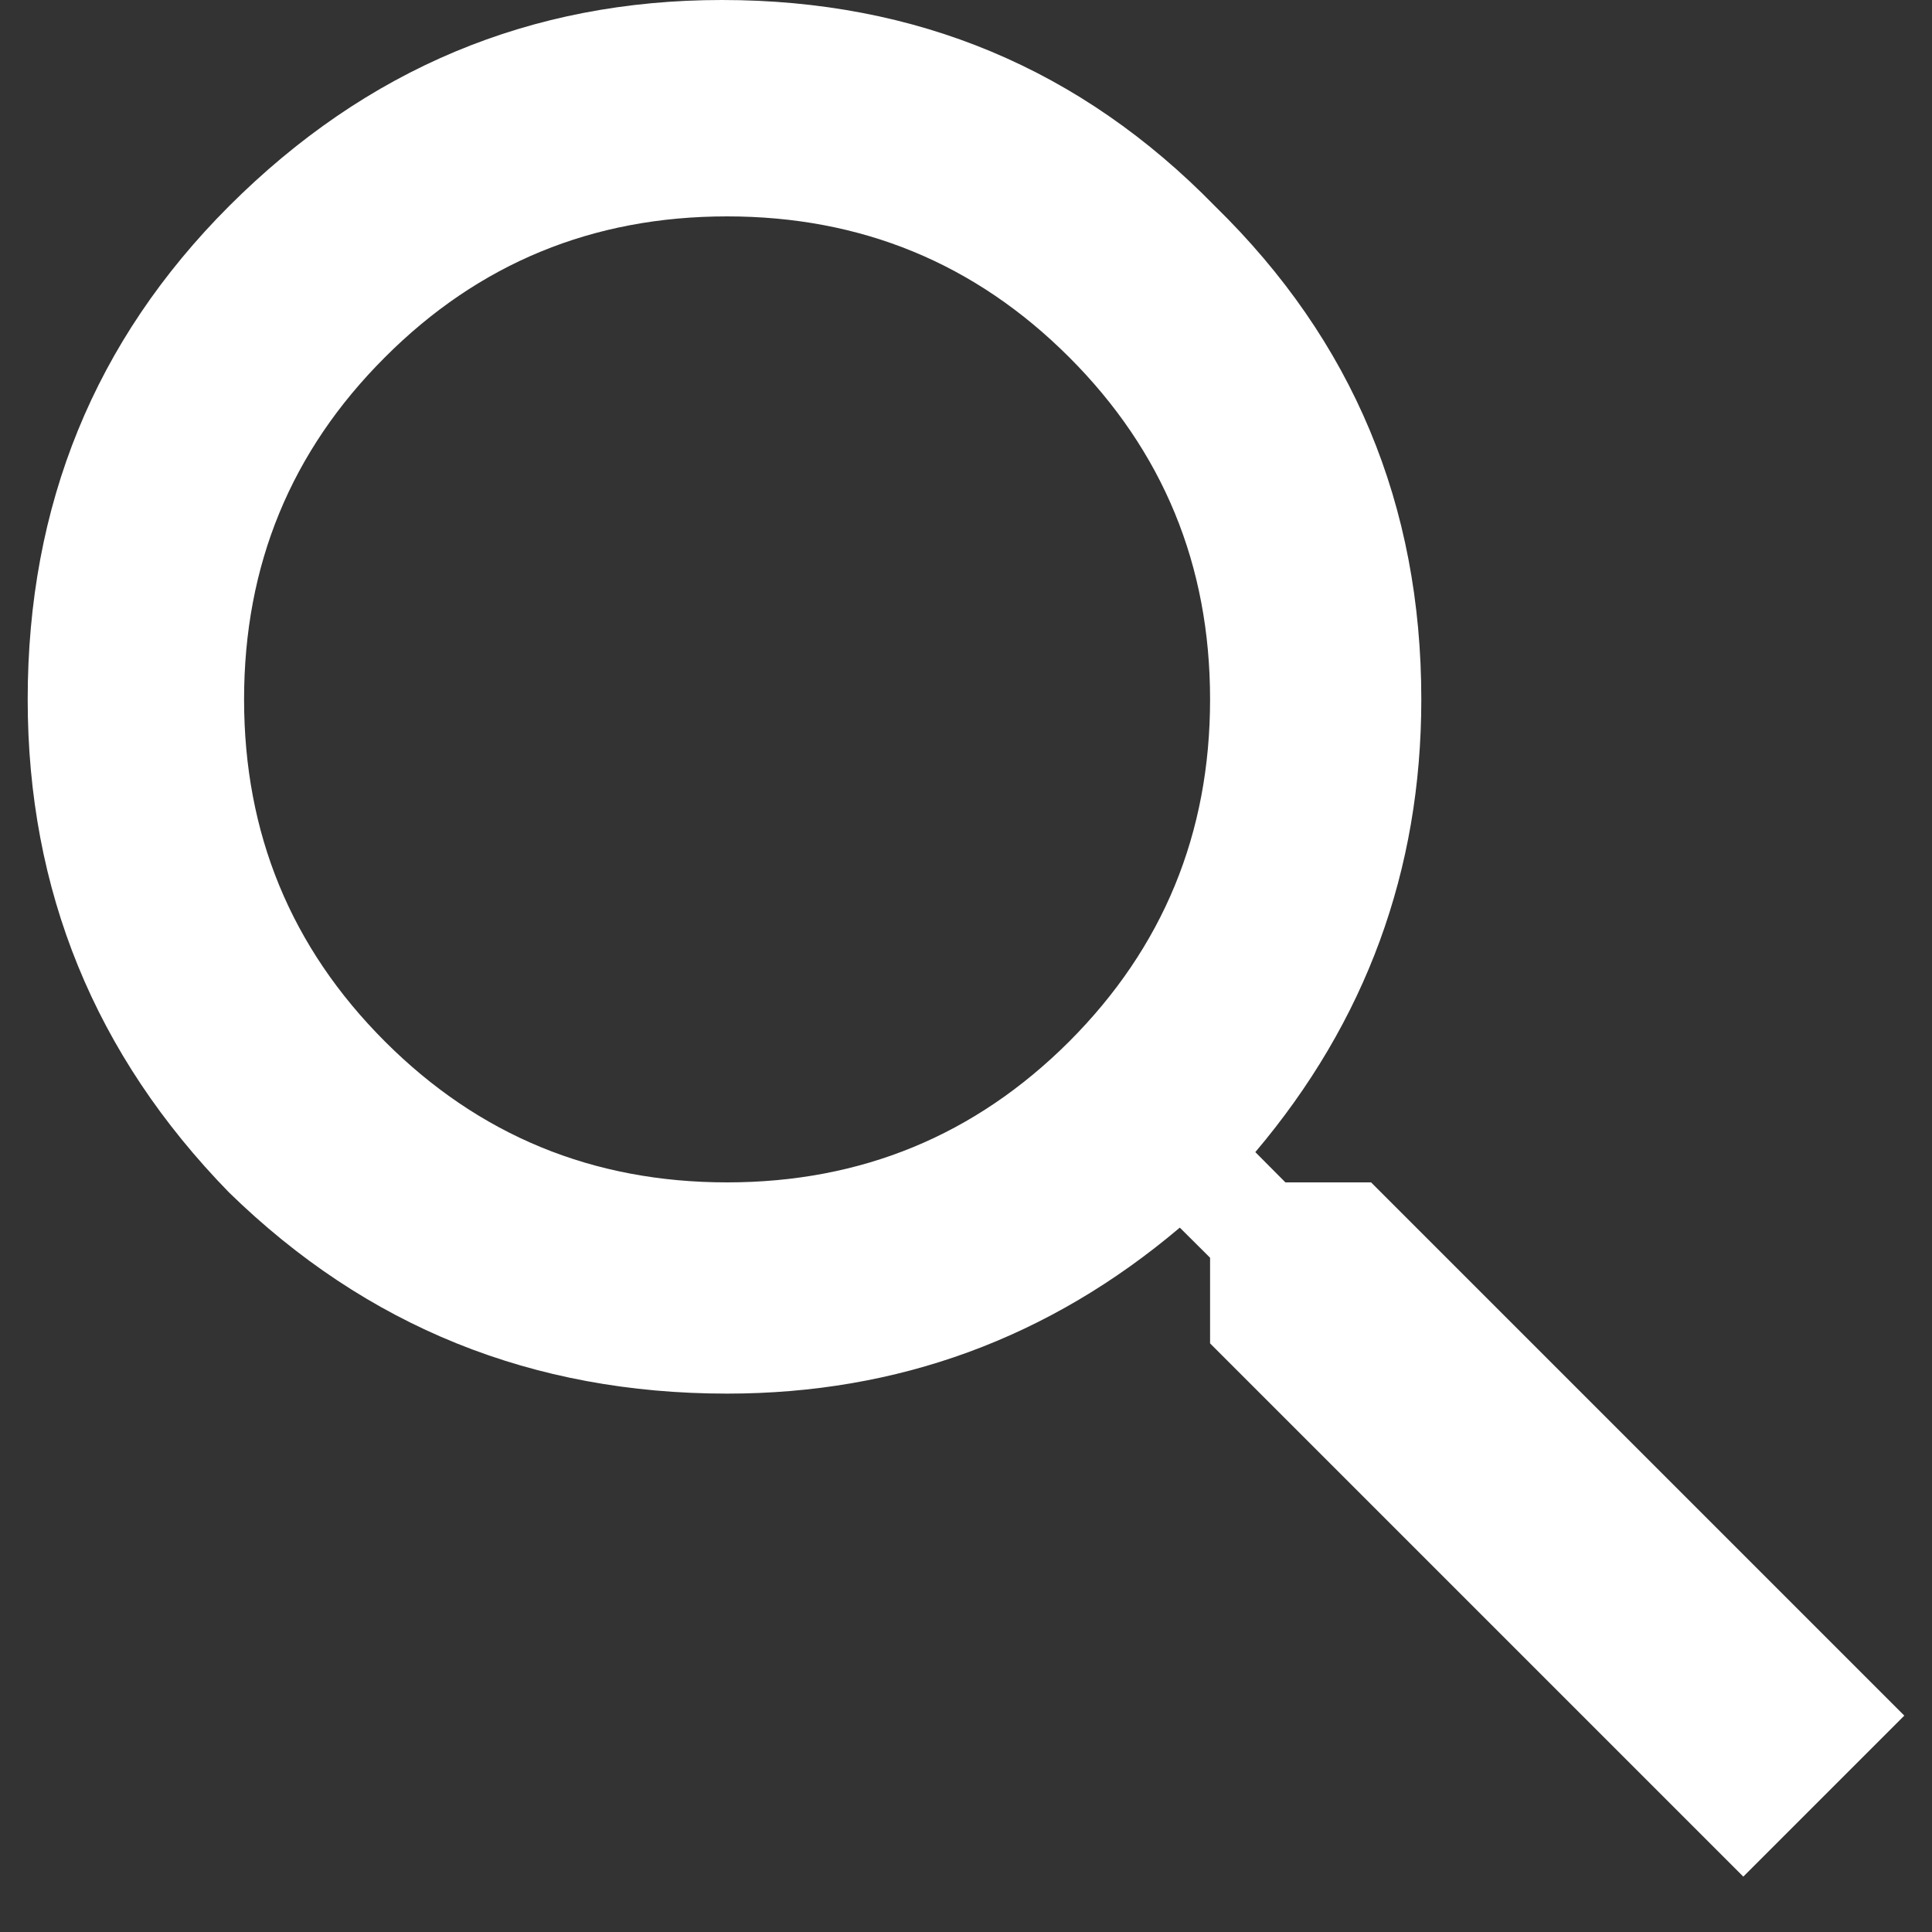 <?xml version="1.0" encoding="UTF-8"?>
<svg width="12" height="12" viewBox="0 0 12 12" fill="none" xmlns="http://www.w3.org/2000/svg">
<rect x="0" y="0" width="12" height="12" fill="#333333" stroke="none"/>
<path d="M8.516 7.344L11.828 10.656L10.828 11.656L7.516 8.344V7.812L7.328 7.625C6.516 8.312 5.578 8.656 4.516 8.656C3.307 8.656 2.276 8.24 1.422 7.406C0.589 6.552 0.172 5.531 0.172 4.344C0.172 3.135 0.589 2.115 1.422 1.281C2.276 0.427 3.297 0 4.484 0C5.693 0 6.714 0.427 7.547 1.281C8.401 2.115 8.828 3.135 8.828 4.344C8.828 5.406 8.484 6.344 7.797 7.156L7.984 7.344H8.516ZM2.391 6.469C2.974 7.052 3.682 7.344 4.516 7.344C5.349 7.344 6.057 7.052 6.641 6.469C7.224 5.885 7.516 5.177 7.516 4.344C7.516 3.51 7.224 2.802 6.641 2.219C6.057 1.635 5.349 1.344 4.516 1.344C3.682 1.344 2.974 1.635 2.391 2.219C1.807 2.802 1.516 3.51 1.516 4.344C1.516 5.177 1.807 5.885 2.391 6.469Z" fill="white"/>
</svg>
